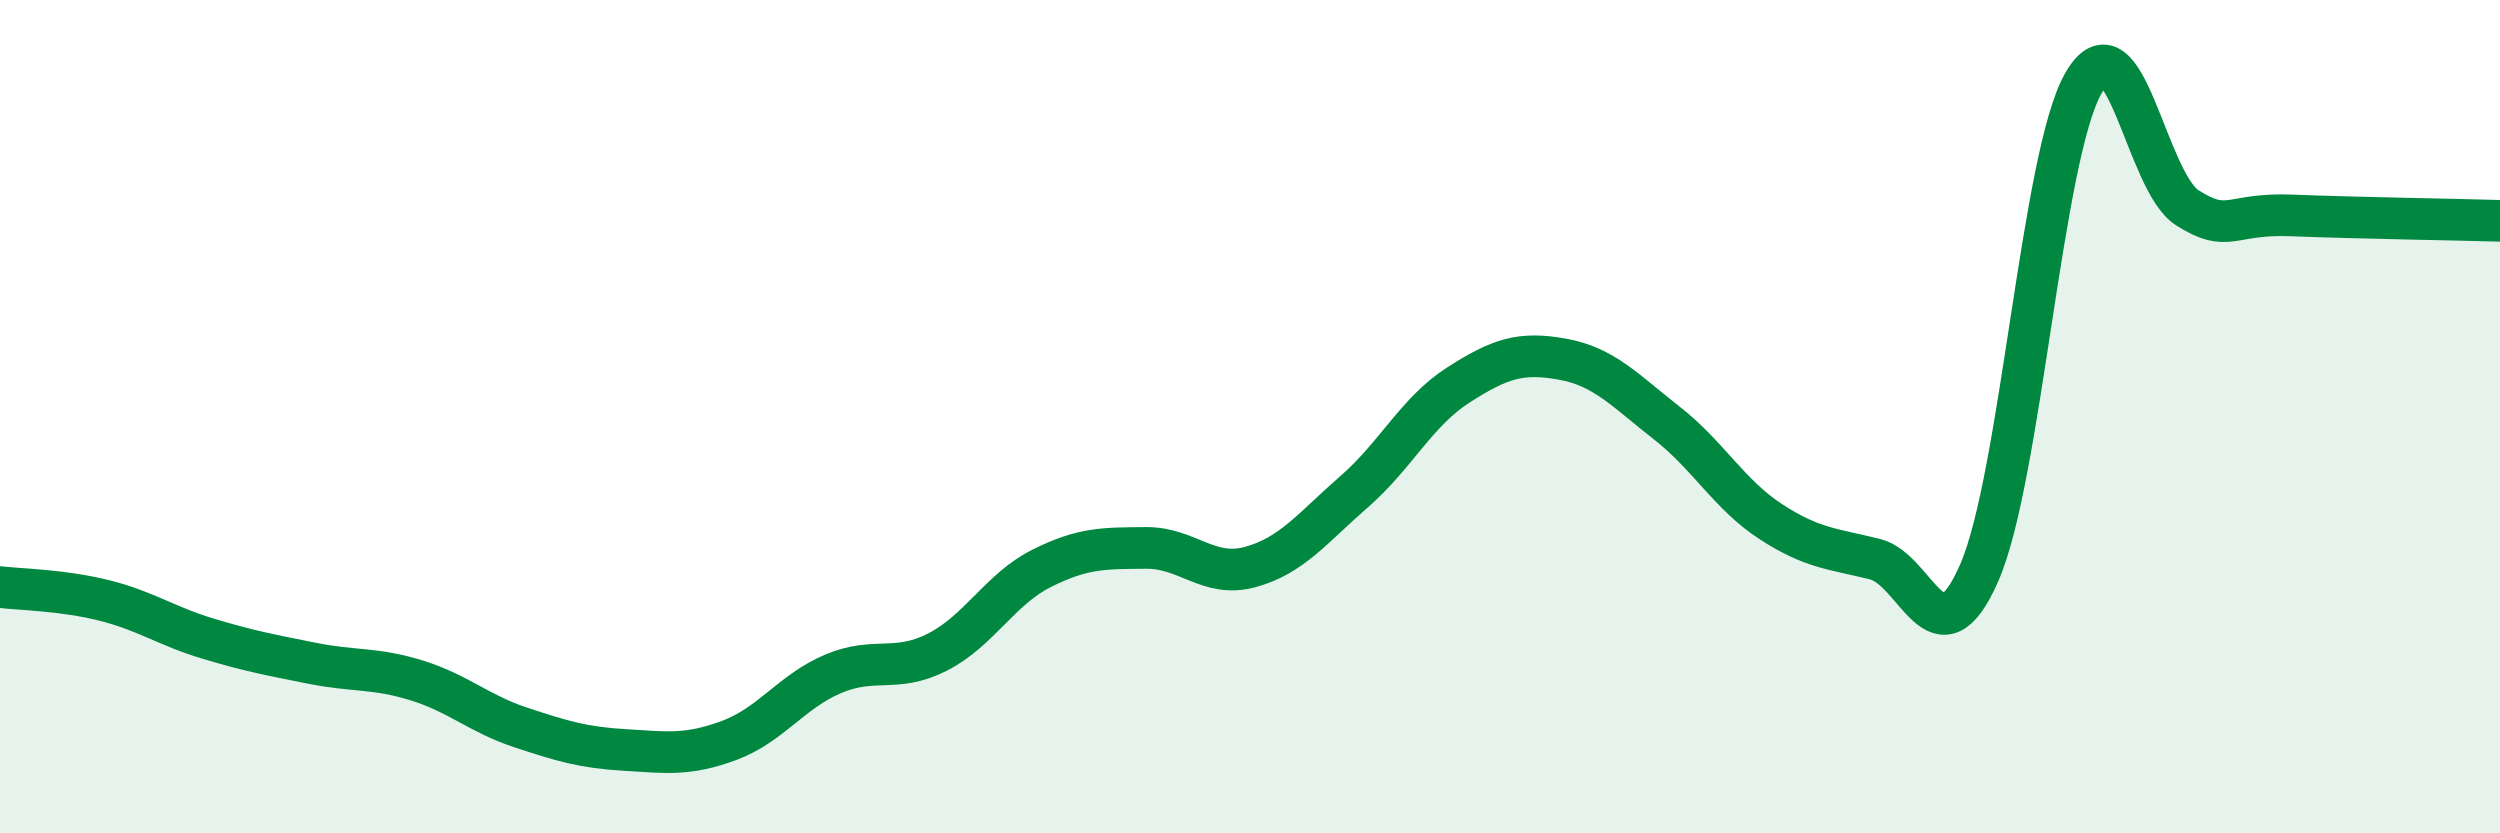 
    <svg width="60" height="20" viewBox="0 0 60 20" xmlns="http://www.w3.org/2000/svg">
      <path
        d="M 0,14.09 C 0.5,14.15 1.5,14.16 2.5,14.41 C 3.5,14.66 4,15.03 5,15.33 C 6,15.63 6.5,15.72 7.5,15.92 C 8.5,16.12 9,16.02 10,16.33 C 11,16.64 11.5,17.13 12.5,17.46 C 13.5,17.79 14,17.94 15,18 C 16,18.06 16.5,18.14 17.5,17.77 C 18.5,17.4 19,16.59 20,16.17 C 21,15.75 21.5,16.16 22.5,15.65 C 23.5,15.14 24,14.14 25,13.64 C 26,13.14 26.5,13.16 27.5,13.15 C 28.5,13.14 29,13.88 30,13.61 C 31,13.34 31.5,12.67 32.5,11.8 C 33.5,10.93 34,9.88 35,9.24 C 36,8.6 36.5,8.44 37.5,8.62 C 38.5,8.8 39,9.37 40,10.15 C 41,10.93 41.5,11.87 42.5,12.52 C 43.5,13.17 44,13.17 45,13.42 C 46,13.67 46.5,16.03 47.5,13.75 C 48.5,11.47 49,3.75 50,2 C 51,0.25 51.5,4.36 52.5,4.99 C 53.5,5.62 53.5,5.11 55,5.17 C 56.5,5.23 59,5.27 60,5.3L60 20L0 20Z"
        fill="#008740"
        opacity="0.1"
        stroke-linecap="round"
        stroke-linejoin="round"
      />
      <path
        d="M 0,14.09 C 0.5,14.15 1.5,14.16 2.5,14.41 C 3.5,14.66 4,15.03 5,15.33 C 6,15.63 6.5,15.72 7.5,15.92 C 8.5,16.12 9,16.02 10,16.33 C 11,16.64 11.5,17.13 12.5,17.46 C 13.5,17.79 14,17.94 15,18 C 16,18.06 16.5,18.14 17.5,17.77 C 18.5,17.4 19,16.59 20,16.17 C 21,15.75 21.5,16.16 22.5,15.65 C 23.5,15.14 24,14.14 25,13.64 C 26,13.14 26.5,13.16 27.5,13.15 C 28.5,13.14 29,13.88 30,13.61 C 31,13.34 31.5,12.67 32.5,11.8 C 33.5,10.93 34,9.88 35,9.24 C 36,8.6 36.5,8.44 37.5,8.62 C 38.5,8.8 39,9.37 40,10.15 C 41,10.93 41.5,11.87 42.5,12.52 C 43.5,13.17 44,13.17 45,13.42 C 46,13.67 46.5,16.03 47.5,13.75 C 48.5,11.47 49,3.75 50,2 C 51,0.25 51.5,4.36 52.5,4.99 C 53.5,5.62 53.5,5.11 55,5.17 C 56.5,5.23 59,5.27 60,5.3"
        stroke="#008740"
        stroke-width="1"
        fill="none"
        stroke-linecap="round"
        stroke-linejoin="round"
      />
    </svg>
  
